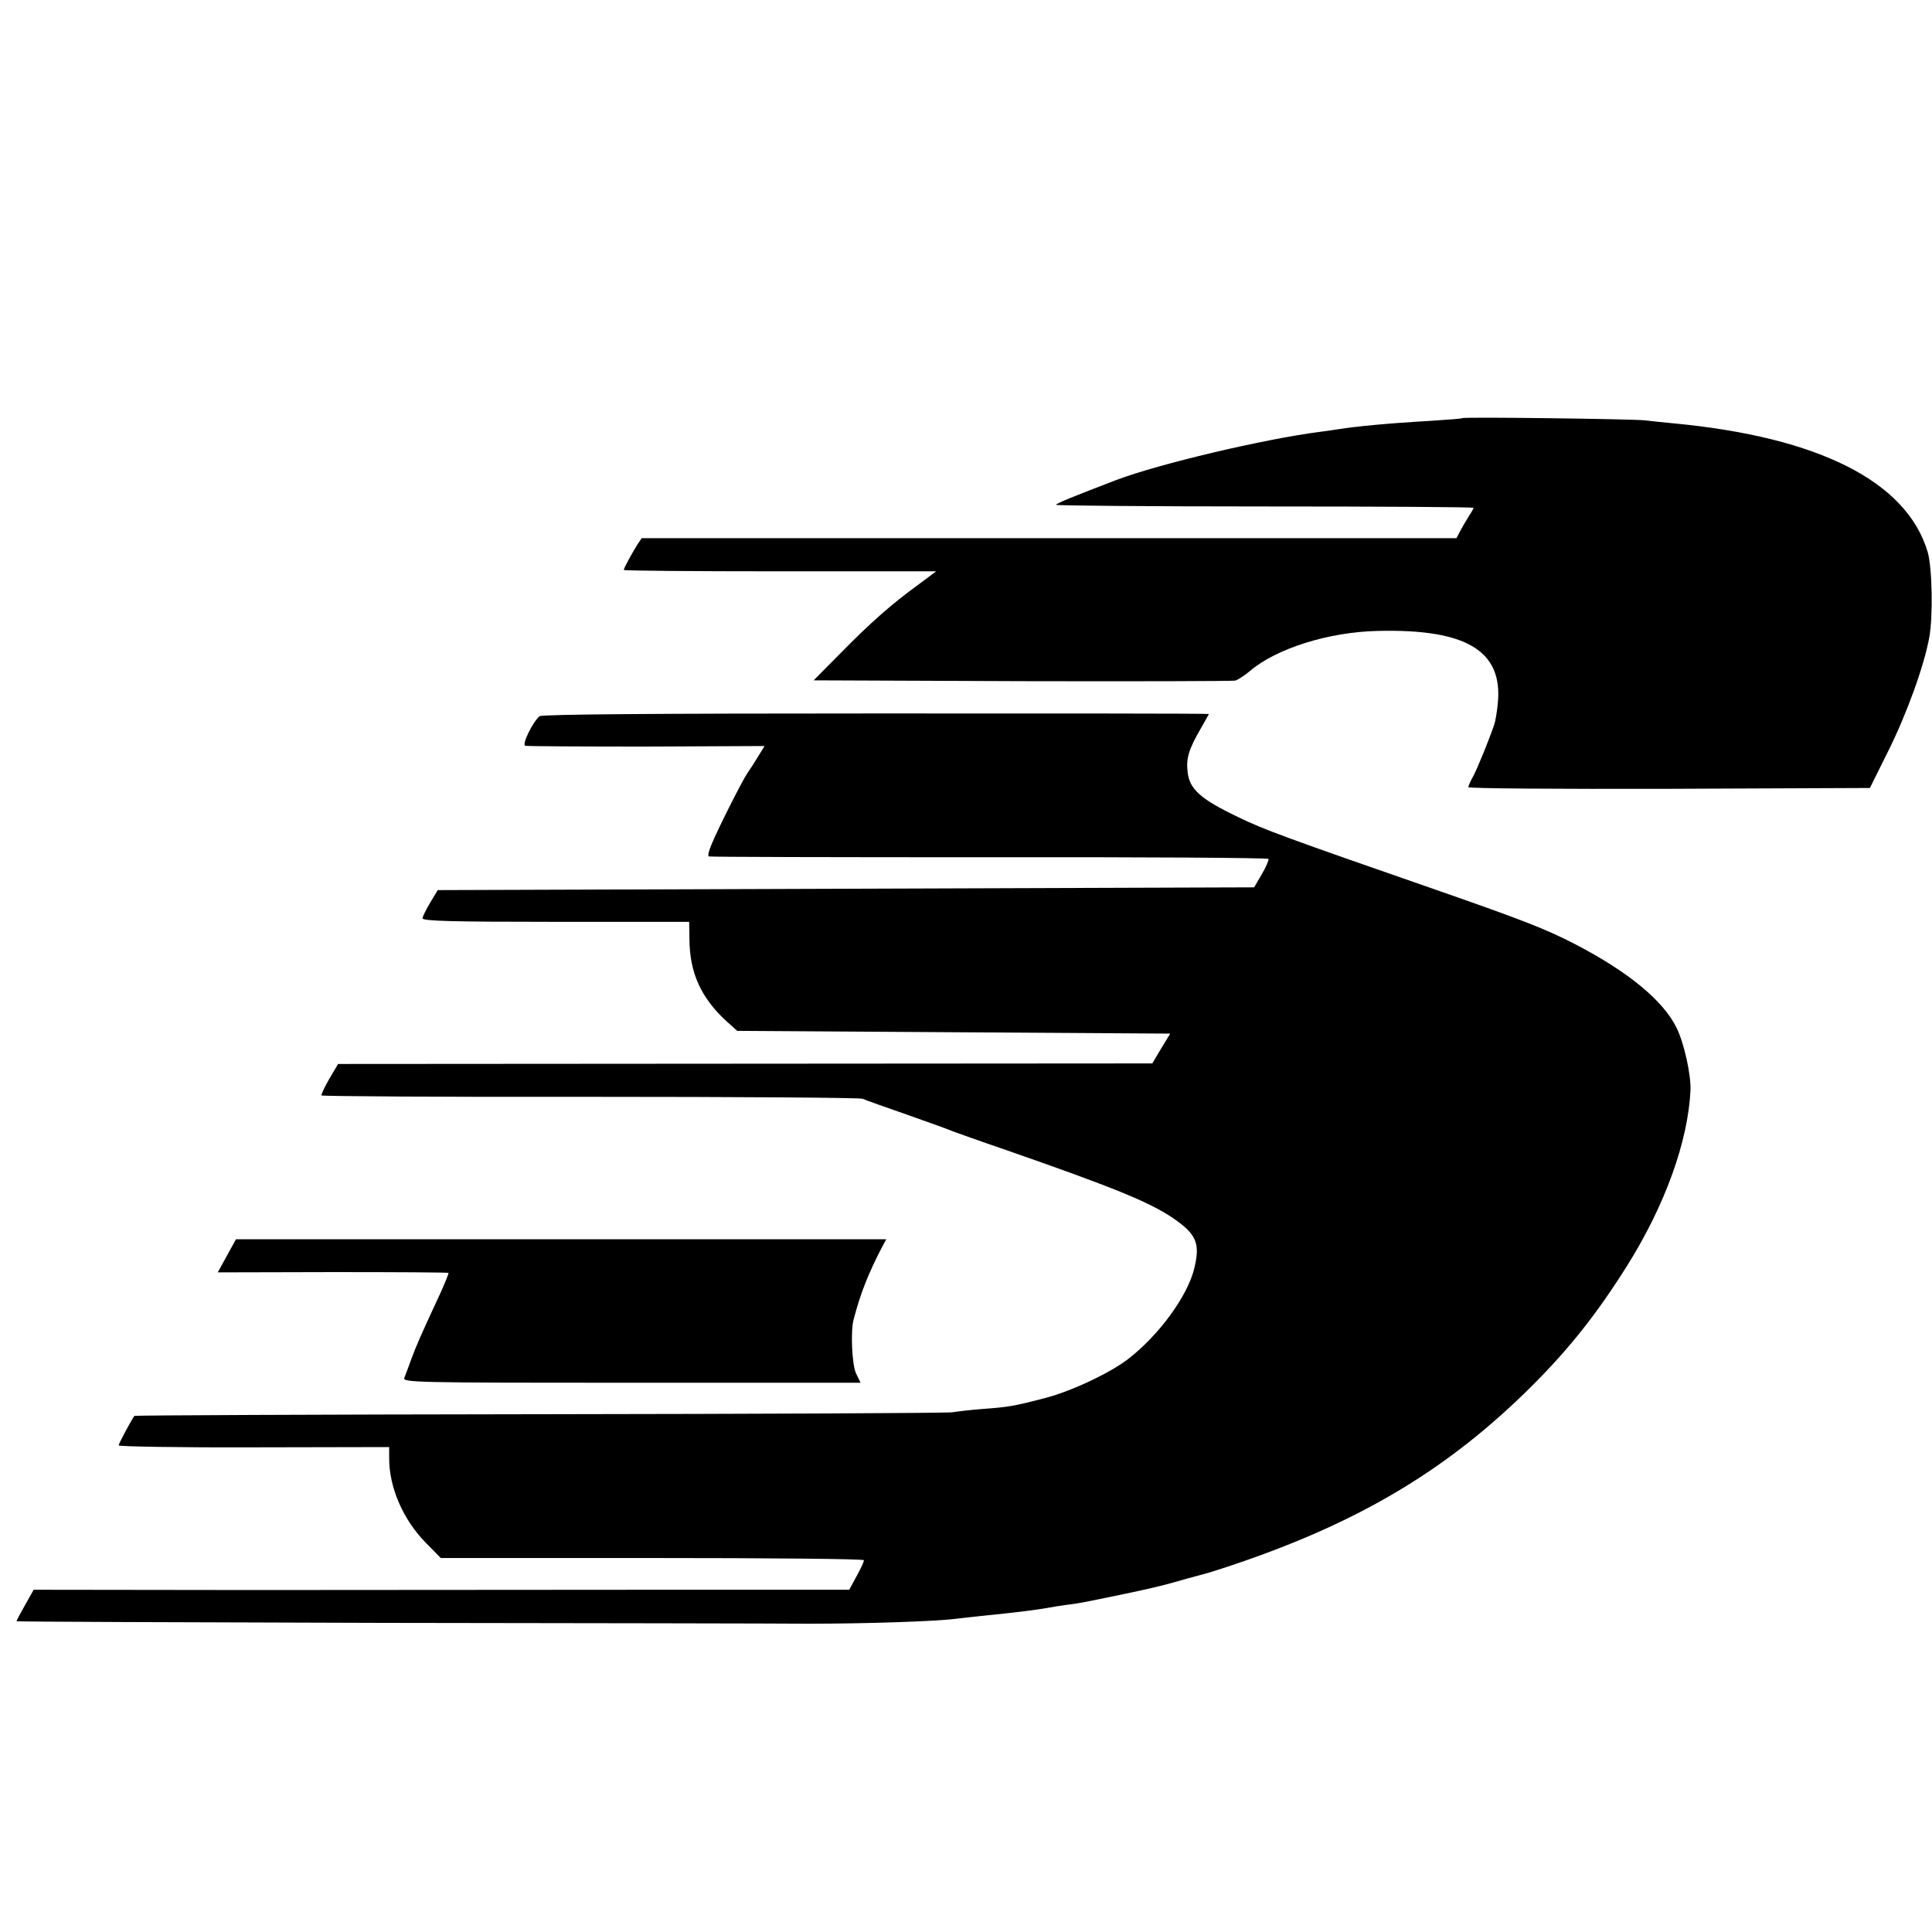 <?xml version="1.0" standalone="no"?>
<!DOCTYPE svg PUBLIC "-//W3C//DTD SVG 20010904//EN"
 "http://www.w3.org/TR/2001/REC-SVG-20010904/DTD/svg10.dtd">
<svg version="1.0" xmlns="http://www.w3.org/2000/svg"
 width="700pt" height="700pt" viewBox="0 0 700 700"
 preserveAspectRatio="xMidYMid meet">
<g transform="translate(0,700) scale(0.1,-0.1)"
fill="#000000" stroke="none">
<path d="M5298 5485 c-2 -2 -55 -6 -118 -10 -156 -9 -267 -20 -330 -30 -14 -2
-45 -7 -70 -10 -201 -26 -582 -116 -735 -174 -154 -59 -216 -84 -219 -90 -2
-3 337 -6 755 -6 417 0 759 -2 758 -5 0 -3 -9 -18 -20 -35 -10 -16 -24 -40
-30 -52 l-12 -23 -1476 0 -1476 0 -15 -22 c-20 -32 -50 -87 -50 -93 0 -3 255
-5 566 -5 l566 0 -63 -47 c-99 -72 -175 -139 -282 -248 l-99 -100 754 -3 c414
-1 762 0 773 2 11 3 35 19 54 35 95 81 284 141 462 145 322 8 454 -72 436
-261 -3 -32 -9 -67 -13 -78 -19 -56 -59 -154 -75 -185 -11 -19 -19 -38 -19
-42 0 -5 327 -7 728 -6 l727 3 67 135 c67 135 129 306 148 410 14 75 11 255
-6 311 -76 254 -393 415 -919 465 -33 3 -80 8 -105 11 -46 5 -657 13 -662 8z"/>
<path d="M1955 4405 c-25 -21 -65 -103 -52 -107 6 -2 204 -3 439 -3 l428 2
-22 -36 c-12 -20 -30 -48 -40 -62 -20 -30 -108 -204 -131 -261 -9 -21 -13 -39
-9 -41 4 -2 461 -3 1015 -3 555 1 1011 -2 1013 -6 2 -3 -8 -28 -24 -55 l-28
-48 -1479 -5 -1479 -5 -27 -45 c-15 -25 -28 -51 -28 -57 -1 -10 102 -13 483
-13 l483 0 1 -64 c1 -120 41 -210 133 -295 l40 -36 784 -5 785 -5 -33 -54 -32
-54 -1475 -1 -1475 -1 -32 -54 c-17 -30 -30 -57 -28 -60 2 -3 439 -6 972 -5
532 0 977 -3 988 -7 11 -5 85 -31 165 -59 80 -28 154 -55 165 -60 11 -4 94
-34 185 -65 394 -137 523 -190 608 -247 88 -60 102 -93 78 -188 -26 -99 -126
-236 -236 -322 -63 -50 -206 -118 -302 -143 -115 -30 -134 -33 -228 -40 -41
-3 -91 -9 -110 -12 -19 -3 -693 -6 -1497 -7 -804 -1 -1464 -4 -1466 -6 -11
-15 -57 -100 -57 -107 0 -4 220 -8 490 -7 l490 1 0 -41 c0 -106 51 -223 133
-306 l54 -55 766 0 c422 0 767 -3 767 -8 1 -4 -11 -30 -26 -57 l-27 -50 -686
0 c-377 0 -1042 -1 -1478 -1 l-791 1 -31 -55 c-17 -30 -31 -56 -31 -59 0 -2
595 -4 1323 -6 727 -1 1423 -2 1547 -3 203 0 457 8 535 18 17 2 57 7 90 10
147 15 200 22 250 31 11 2 40 7 65 10 52 7 40 5 200 38 69 14 150 33 180 42
30 9 78 22 105 29 28 7 95 29 150 48 441 153 752 343 1046 636 136 136 235
261 345 436 137 219 220 449 229 635 2 56 -23 170 -50 225 -48 99 -174 203
-366 303 -106 55 -190 88 -509 199 -538 187 -621 217 -715 263 -136 65 -175
101 -182 162 -6 52 4 83 49 161 15 26 28 49 28 50 0 2 -543 2 -1207 2 -789 0
-1210 -3 -1218 -10z"/>
<path d="M822 2450 l-33 -60 417 1 c229 0 417 -1 419 -3 1 -2 -11 -32 -27 -68
-72 -155 -91 -198 -108 -245 -10 -27 -21 -58 -25 -67 -7 -17 36 -18 823 -18
l830 0 -16 33 c-15 30 -21 154 -9 197 25 95 53 166 103 262 l15 28 -1178 0
-1178 0 -33 -60z"/>
</g>
</svg>

